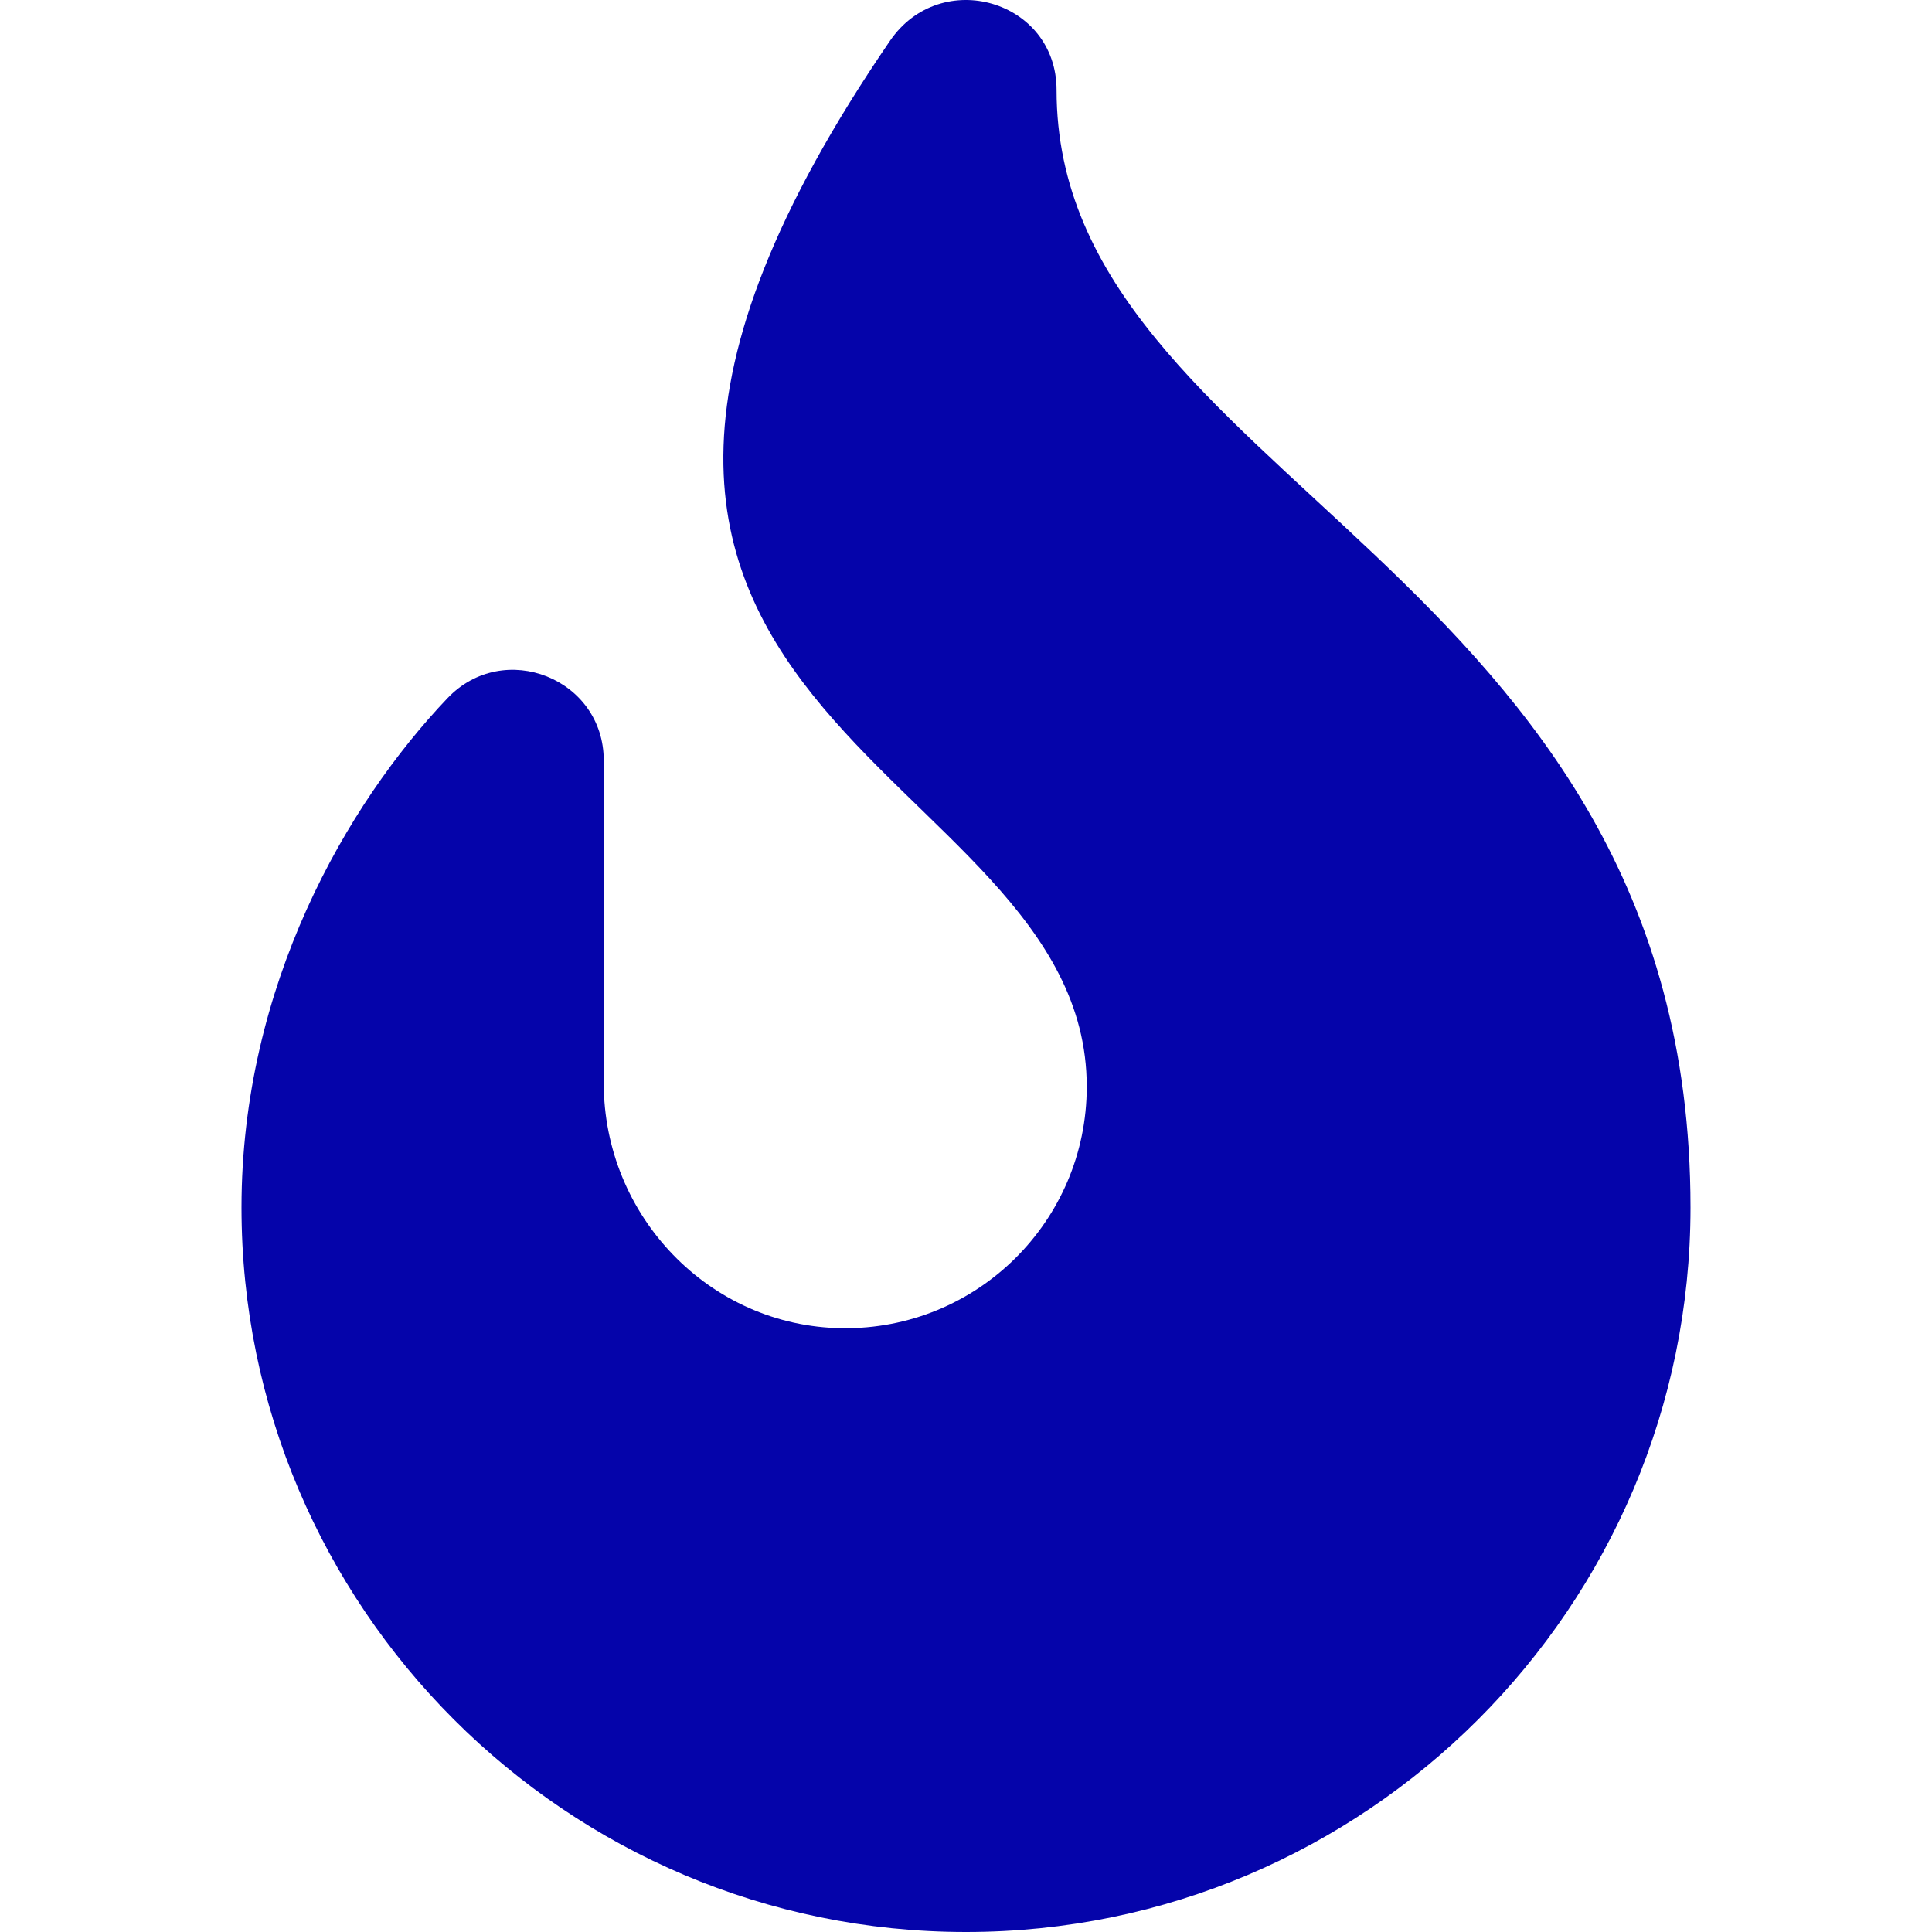 <svg style="fill-rule:evenodd;clip-rule:evenodd;stroke-linejoin:round;stroke-miterlimit:2;" xml:space="preserve" xmlns:xlink="http://www.w3.org/1999/xlink" xmlns="http://www.w3.org/2000/svg" version="1.1" viewBox="0 0 80 80" height="100%" width="100%"><rect style="fill:none;" height="80" width="80" y="0" x="0" id="Artboard1"></rect><path style="fill:#0504aa;fill-rule:nonzero;" d="M43.75,3.728c-0,-3.719 -4.789,-5.12 -6.898,-2.037c-19.352,28.286 8.148,29.559 8.148,43.309c-0,5.567 -4.548,10.072 -10.133,9.998c-5.495,-0.07 -9.867,-4.651 -9.867,-10.146l0,-13.361c0,-3.391 -4.136,-5.036 -6.473,-2.578c-4.183,4.393 -8.527,11.92 -8.527,21.087c0,16.542 13.458,30 30,30c16.542,-0 30,-13.458 30,-30c-0,-26.608 -26.25,-30.156 -26.25,-46.272Z"></path></svg>